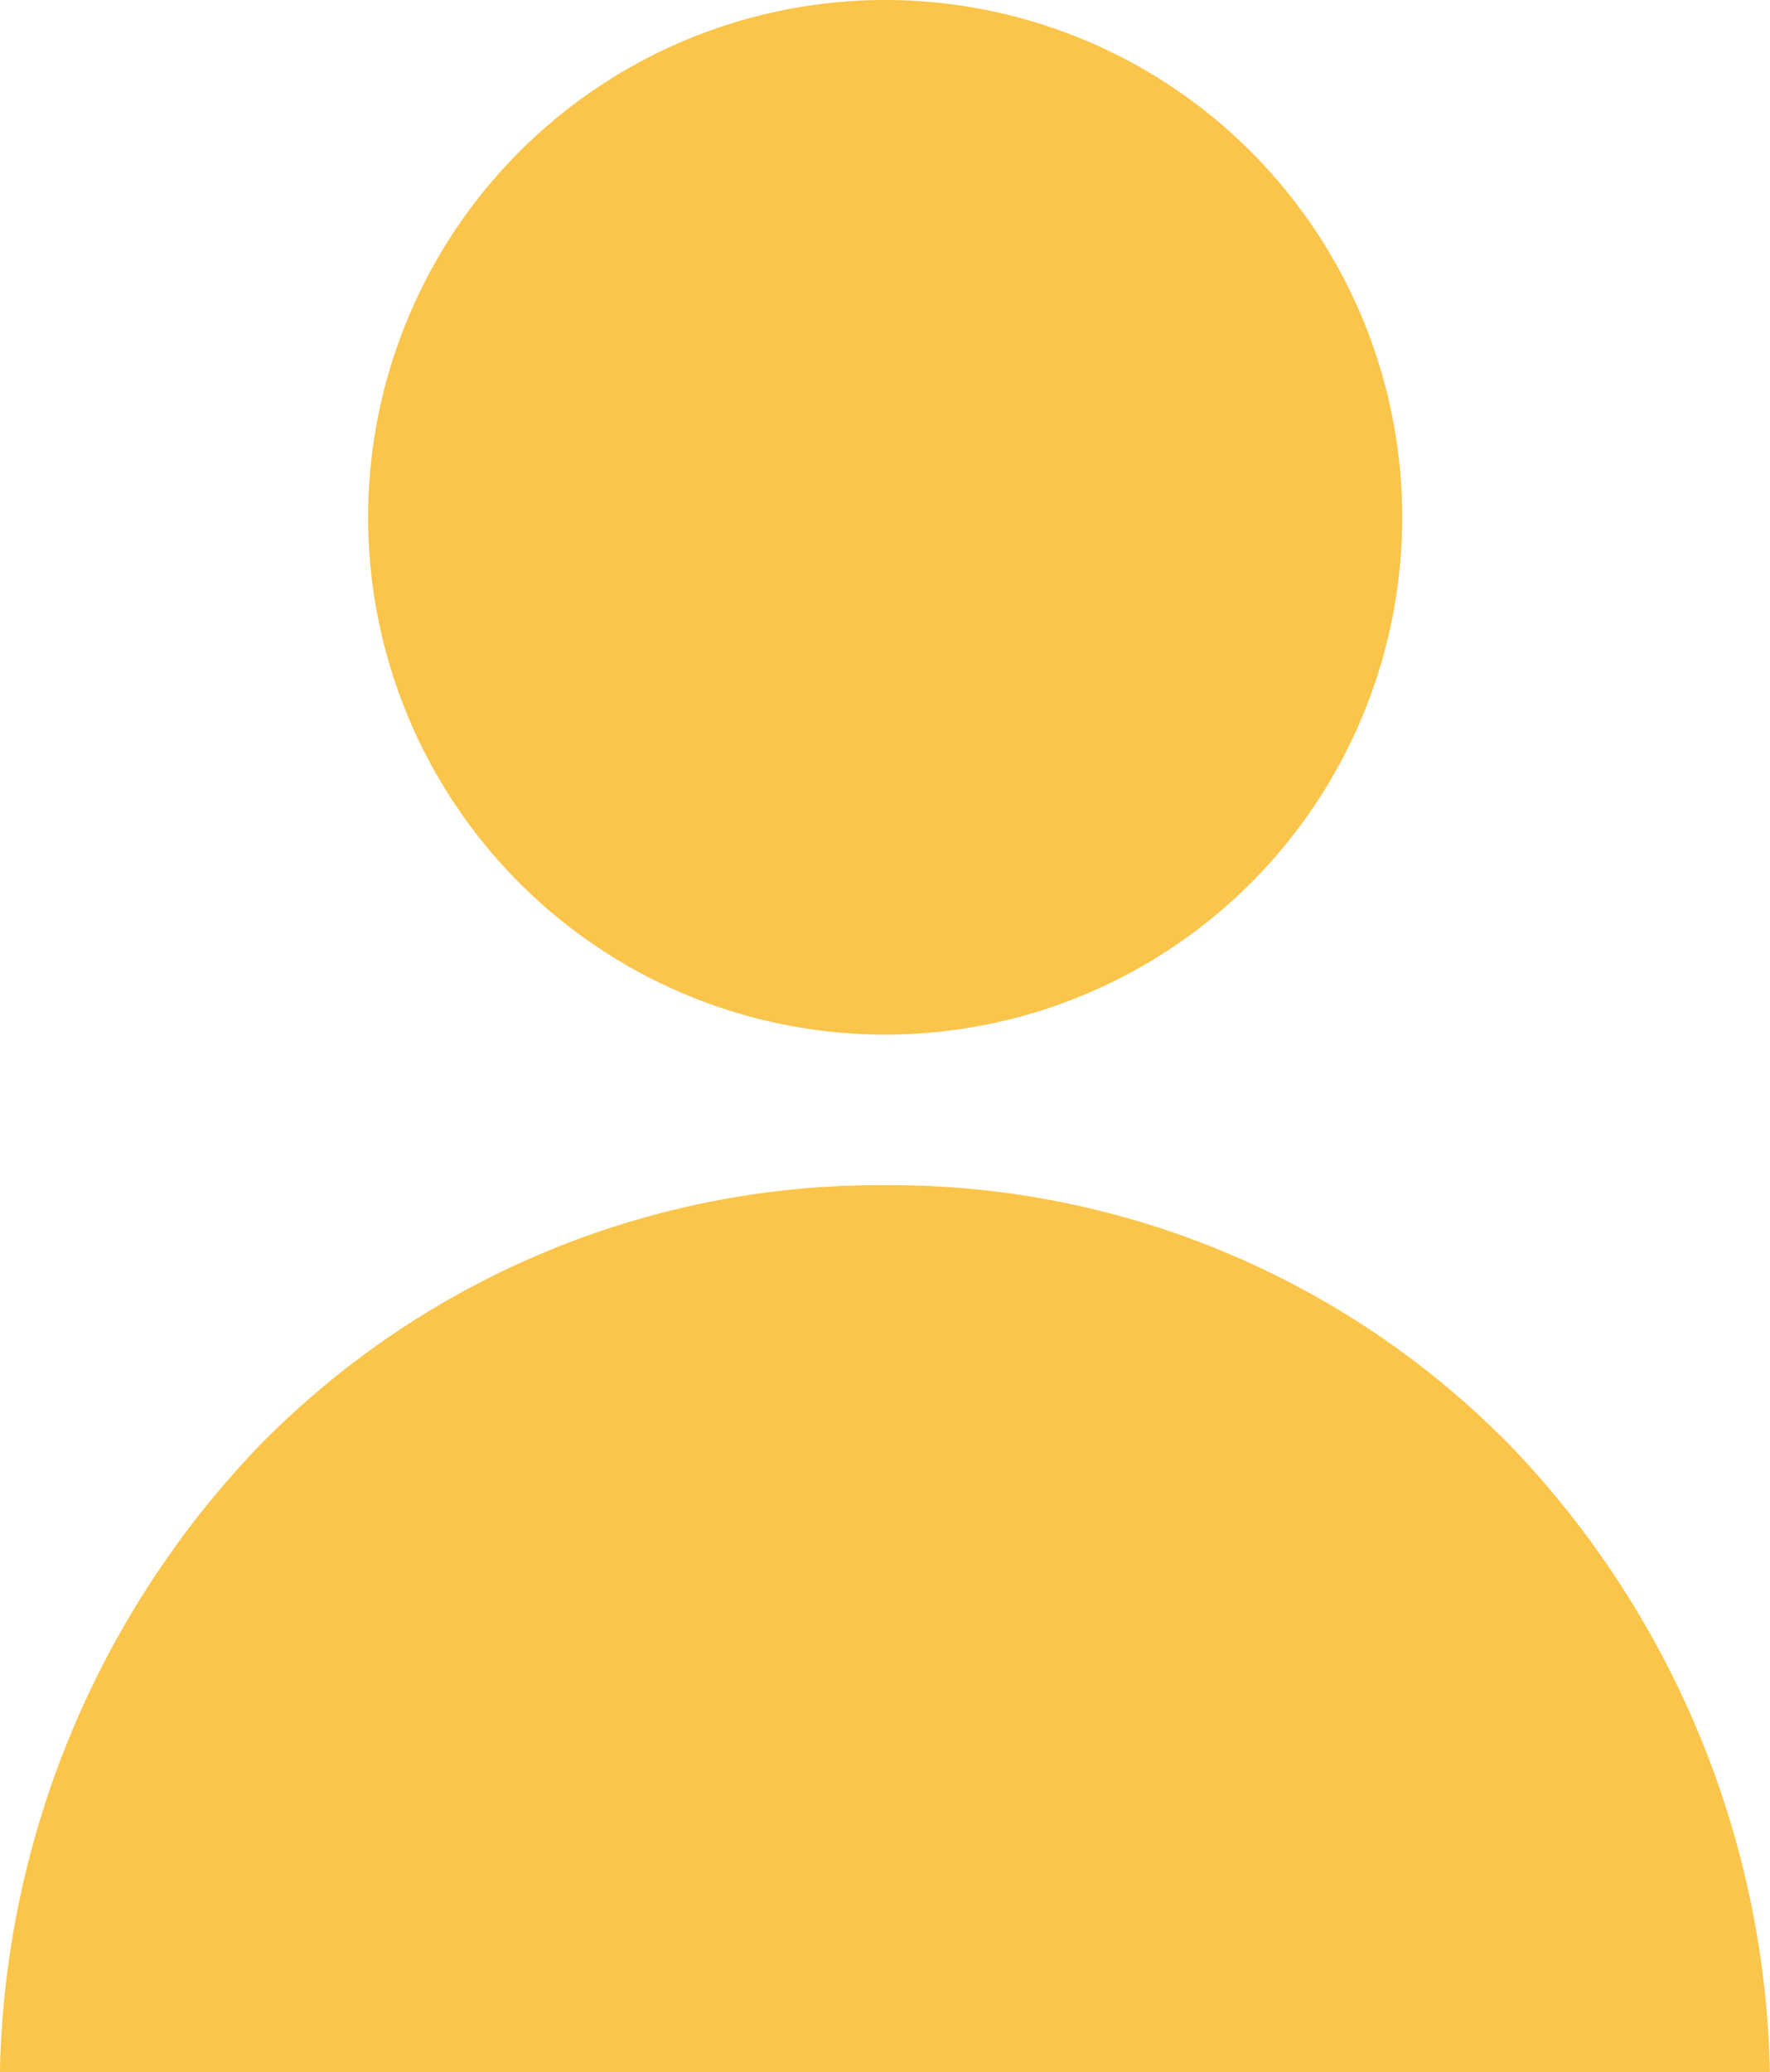 <svg id="profile" xmlns="http://www.w3.org/2000/svg" width="17.093" height="20" viewBox="0 0 17.093 20">
  <path id="Path_4956" data-name="Path 4956" d="M77.192,0A4.993,4.993,0,1,1,72.2,4.993,4.993,4.993,0,0,1,77.192,0Zm0,0" transform="translate(-68.645)" fill="#fbc54b"/>
  <path id="Path_4957" data-name="Path 4957" d="M.3,273.961a8.987,8.987,0,0,1,2.5-6.041A8.382,8.382,0,0,1,8.847,265.4a8.382,8.382,0,0,1,6.046,2.521,8.988,8.988,0,0,1,2.5,6.041Zm0,0" transform="translate(-0.301 -253.961)" fill="#fbc54b"/>
</svg>
